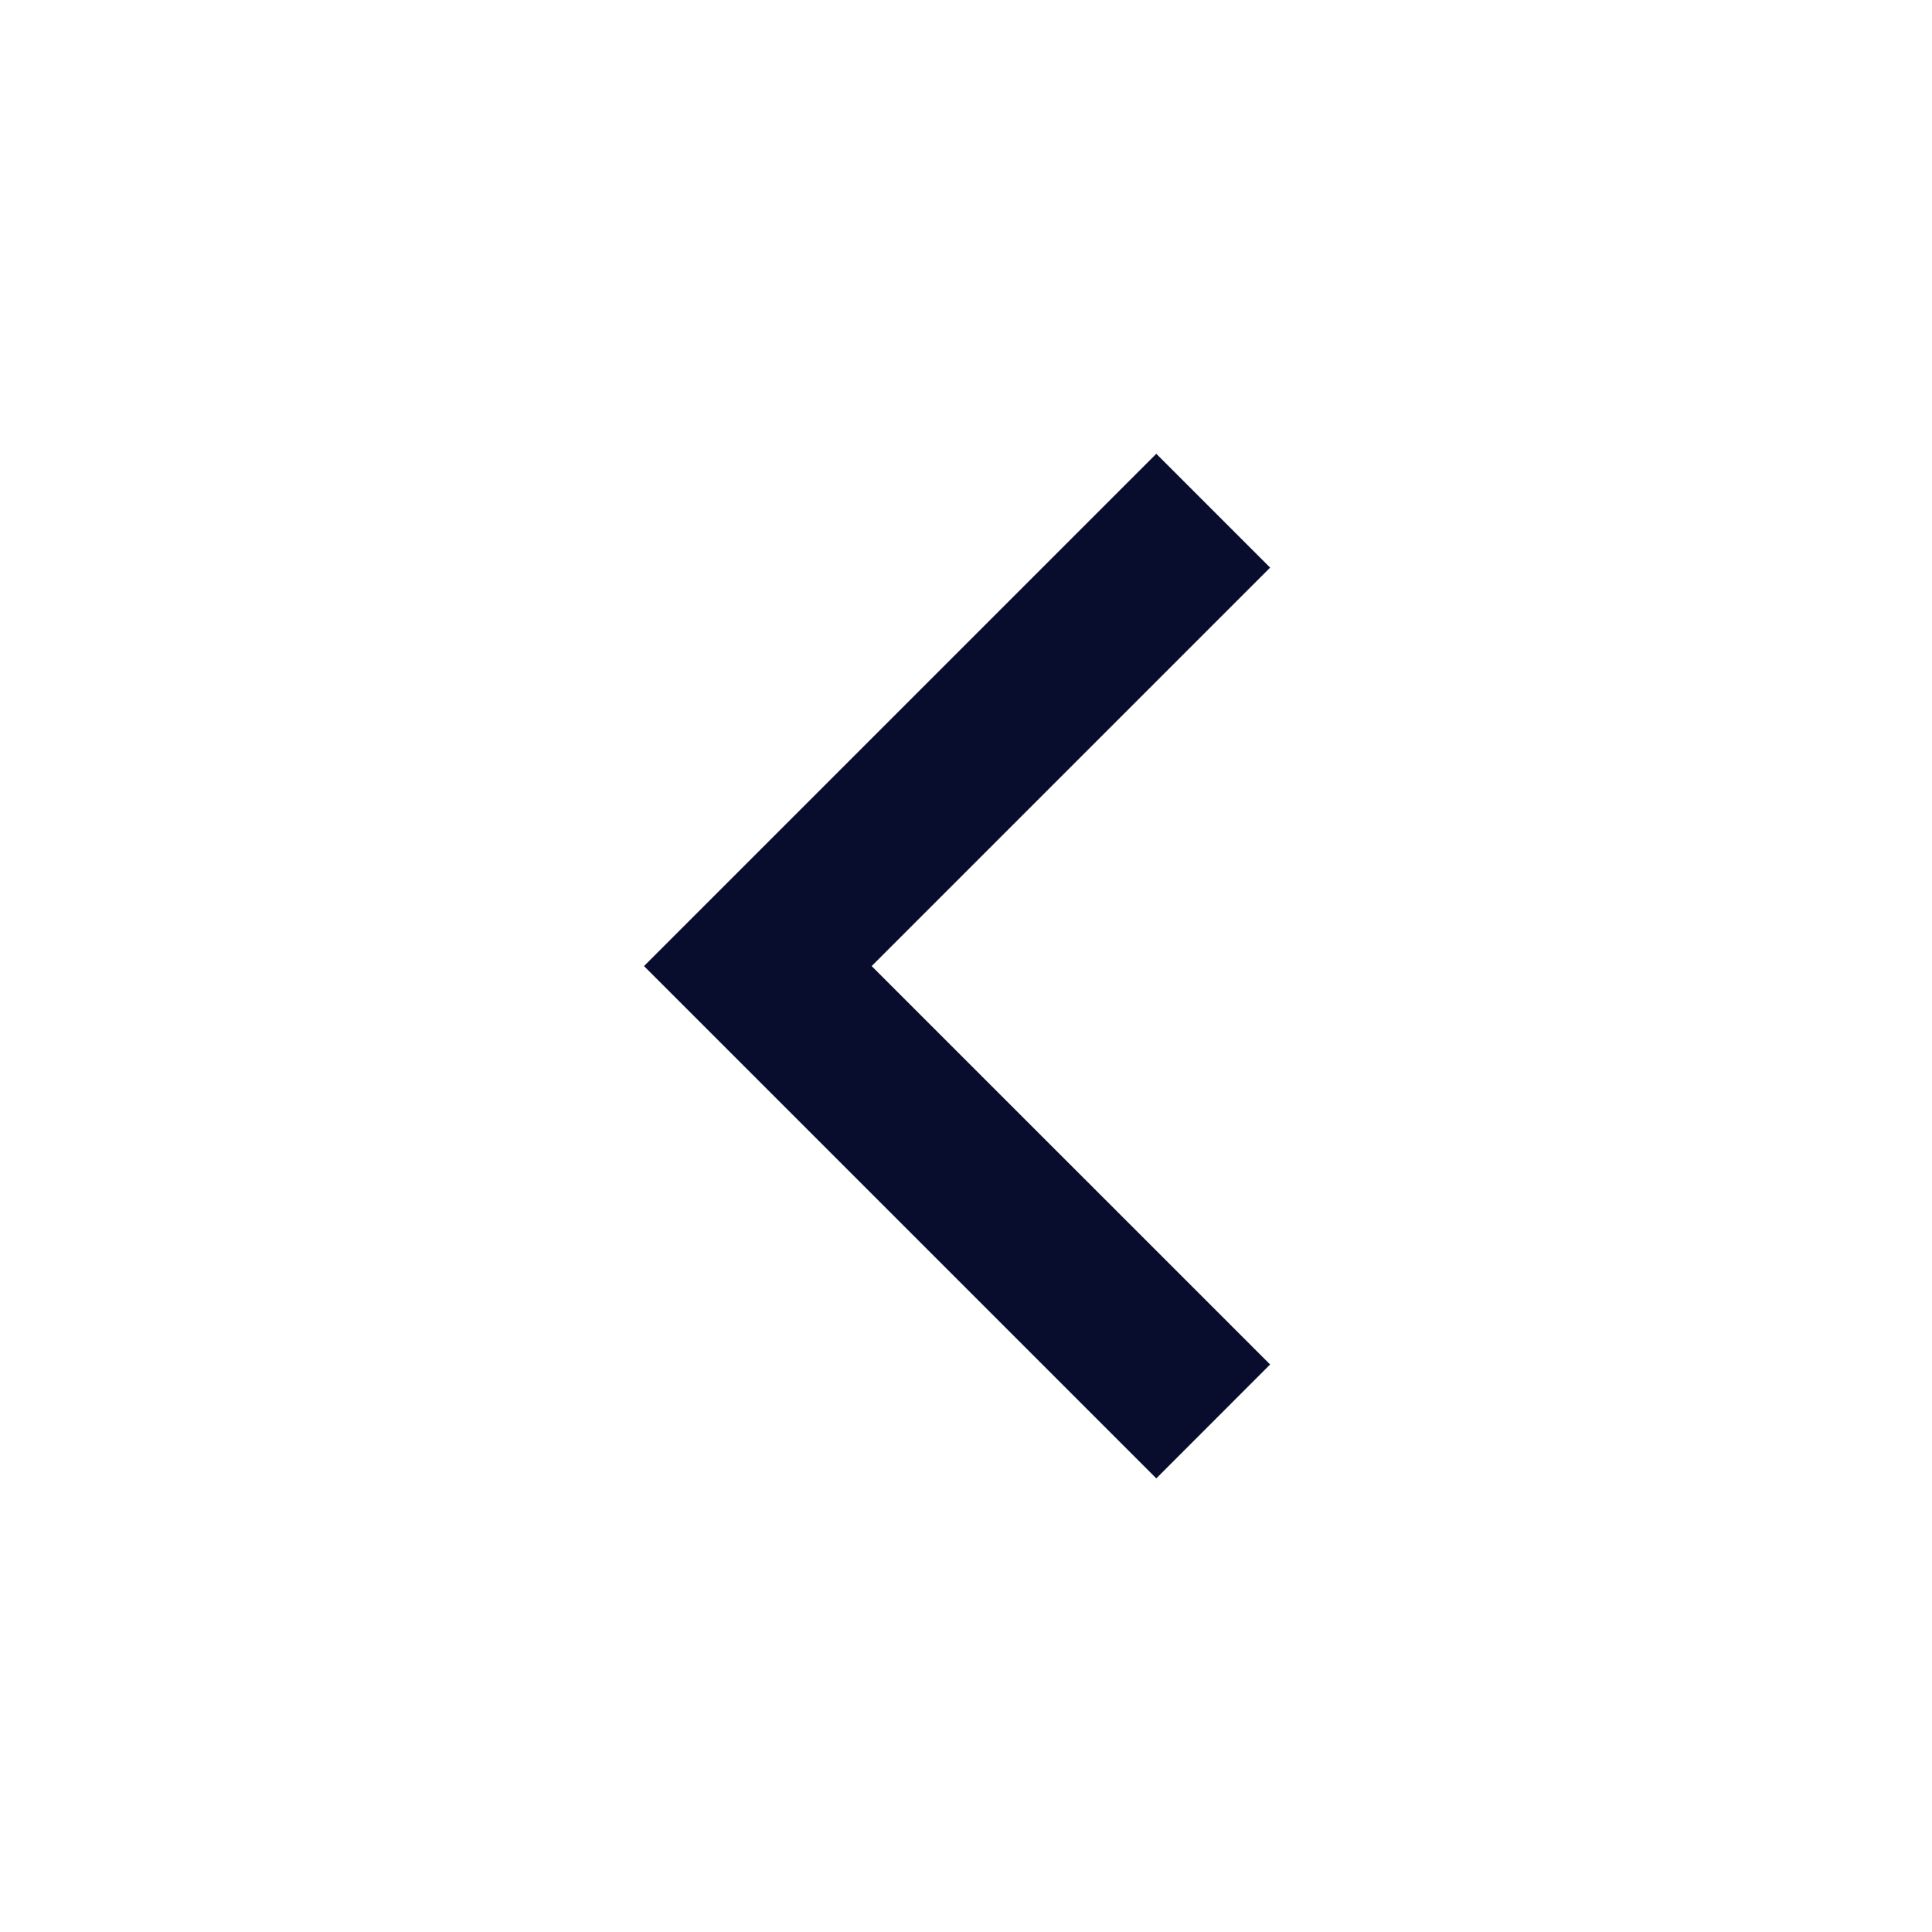 <svg xmlns="http://www.w3.org/2000/svg" viewBox="0 0 24 24" width="32" height="32"><path d="M10.828 12.001L15.778 16.95L14.364 18.365L8 12.001L14.364 5.637L15.778 7.051L10.828 12.001Z" fill="rgba(8,13,45,1)"></path></svg>